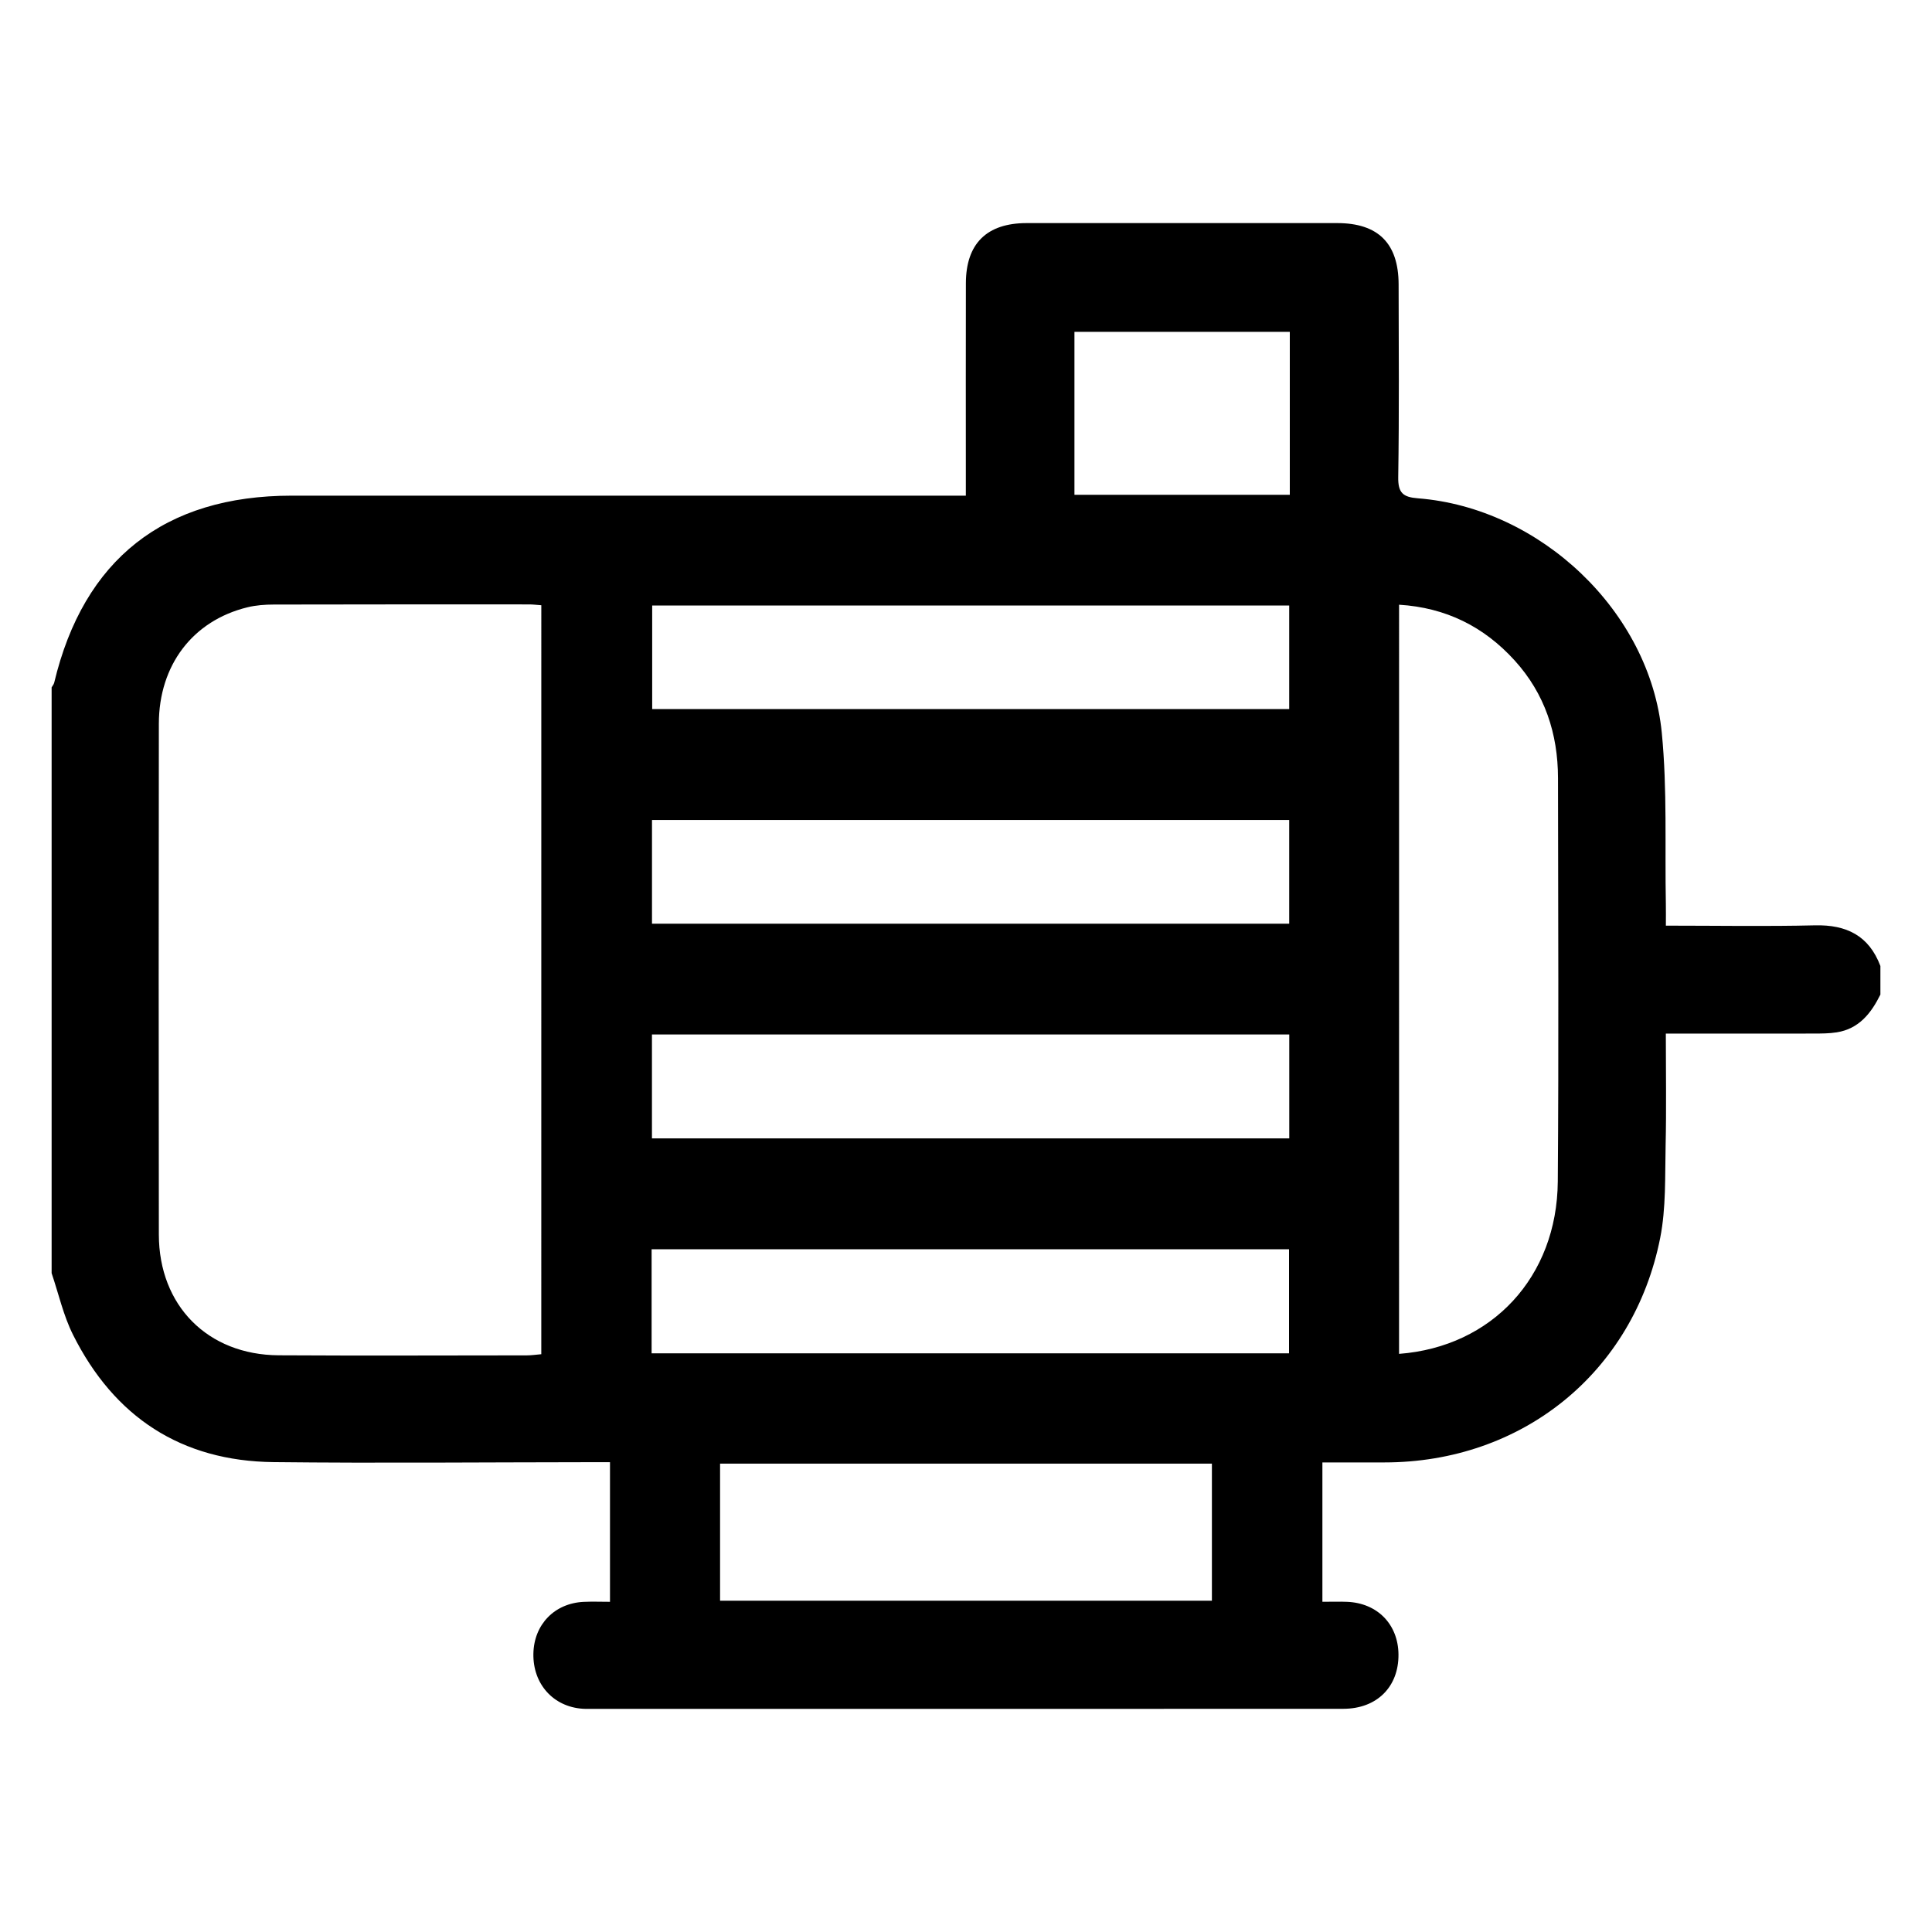 <?xml version="1.0" encoding="UTF-8"?> <svg xmlns="http://www.w3.org/2000/svg" xmlns:xlink="http://www.w3.org/1999/xlink" version="1.1" id="Layer_1" x="0px" y="0px" width="100px" height="100px" viewBox="0 0 100 100" xml:space="preserve"> <g> <path fill-rule="evenodd" clip-rule="evenodd" d="M97.329,50c0,0.493,0,0.986,0,1.479c-0.48,0.968-1.111,1.774-2.262,1.955 c-0.393,0.062-0.798,0.062-1.197,0.063c-2.518,0.005-5.035,0.002-7.647,0.002c0,1.993,0.033,3.896-0.011,5.796 c-0.036,1.597,0.026,3.229-0.281,4.781c-1.383,6.979-7.156,11.62-14.28,11.619c-1.066,0-2.133,0-3.204,0c0,2.46,0,4.809,0,7.213 c0.48,0,0.88-0.014,1.277,0.002c1.57,0.063,2.647,1.168,2.661,2.722c0.015,1.675-1.114,2.814-2.854,2.815 c-13.033,0.008-26.066,0.004-39.1,0.004c-0.093,0-0.186,0-0.277-0.007c-1.521-0.105-2.573-1.283-2.546-2.845 c0.026-1.511,1.09-2.615,2.602-2.687c0.447-0.021,0.896-0.003,1.363-0.003c0-2.477,0-4.806,0-7.226c-0.416,0-0.778,0-1.141,0 c-5.423,0.004-10.846,0.056-16.268-0.004c-4.786-0.052-8.253-2.335-10.384-6.591c-0.5-0.998-0.746-2.123-1.108-3.189 c0-10.107,0-20.214,0-30.321c0.045-0.081,0.112-0.155,0.133-0.241c1.524-6.388,5.705-9.682,12.295-9.682 c11.211,0,22.422,0,33.633,0c0.39,0,0.778,0,1.259,0c0-0.449,0-0.781,0-1.113c0-3.296-0.006-6.591,0.002-9.887 c0.005-2.046,1.082-3.107,3.144-3.108c5.358-0.002,10.718-0.002,16.077,0c2.116,0.001,3.171,1.047,3.177,3.169 c0.008,3.326,0.031,6.653-0.02,9.979c-0.013,0.813,0.242,1.037,1.018,1.097c6.338,0.495,12.01,5.858,12.624,12.139 c0.287,2.931,0.154,5.902,0.21,8.855c0.007,0.353,0.001,0.706,0.001,1.125c2.671,0,5.192,0.045,7.713-0.016 C95.574,47.856,96.736,48.429,97.329,50z M28.018,31.327c-0.266-0.019-0.445-0.043-0.625-0.043 c-4.406-0.001-8.812-0.004-13.217,0.007c-0.458,0.001-0.928,0.034-1.371,0.143c-2.826,0.693-4.579,2.988-4.583,6.03 c-0.01,8.812-0.012,17.623,0,26.436c0.005,3.681,2.529,6.228,6.203,6.25c4.283,0.025,8.565,0.007,12.848,0.004 c0.237-0.001,0.475-0.037,0.744-0.06C28.018,57.17,28.018,44.3,28.018,31.327z M72.415,70.076c4.808-0.365,8.178-3.979,8.216-8.923 c0.053-6.959,0.018-13.919,0.011-20.879c-0.003-2.299-0.683-4.368-2.243-6.088c-1.59-1.752-3.559-2.736-5.983-2.886 C72.415,44.289,72.415,57.181,72.415,70.076z M62.728,75.757c-8.535,0-16.99,0-25.457,0c0,2.391,0,4.718,0,7.096 c8.502,0,16.955,0,25.457,0C62.728,80.475,62.728,78.147,62.728,75.757z M66.729,42.443c-11.017,0-21.984,0-32.982,0 c0,1.82,0,3.585,0,5.367c11.03,0,21.998,0,32.982,0C66.729,45.987,66.729,44.244,66.729,42.443z M66.732,53.543 c-11.059,0-22.008,0-32.987,0c0,1.824,0,3.592,0,5.381c11.027,0,21.996,0,32.987,0C66.732,57.097,66.732,55.353,66.732,53.543z M33.727,70.048c11.063,0,22.012,0,32.993,0c0-1.839,0-3.608,0-5.386c-11.037,0-22.014,0-32.993,0 C33.727,66.487,33.727,68.238,33.727,70.048z M66.729,31.342c-11.056,0-22.006,0-32.972,0c0,1.828,0,3.593,0,5.36 c11.021,0,21.971,0,32.972,0C66.729,34.896,66.729,33.154,66.729,31.342z M66.76,25.61c0-2.852,0-5.658,0-8.435 c-3.776,0-7.479,0-11.147,0c0,2.863,0,5.648,0,8.435C59.364,25.61,63.047,25.61,66.76,25.61z"></path> </g> </svg> 